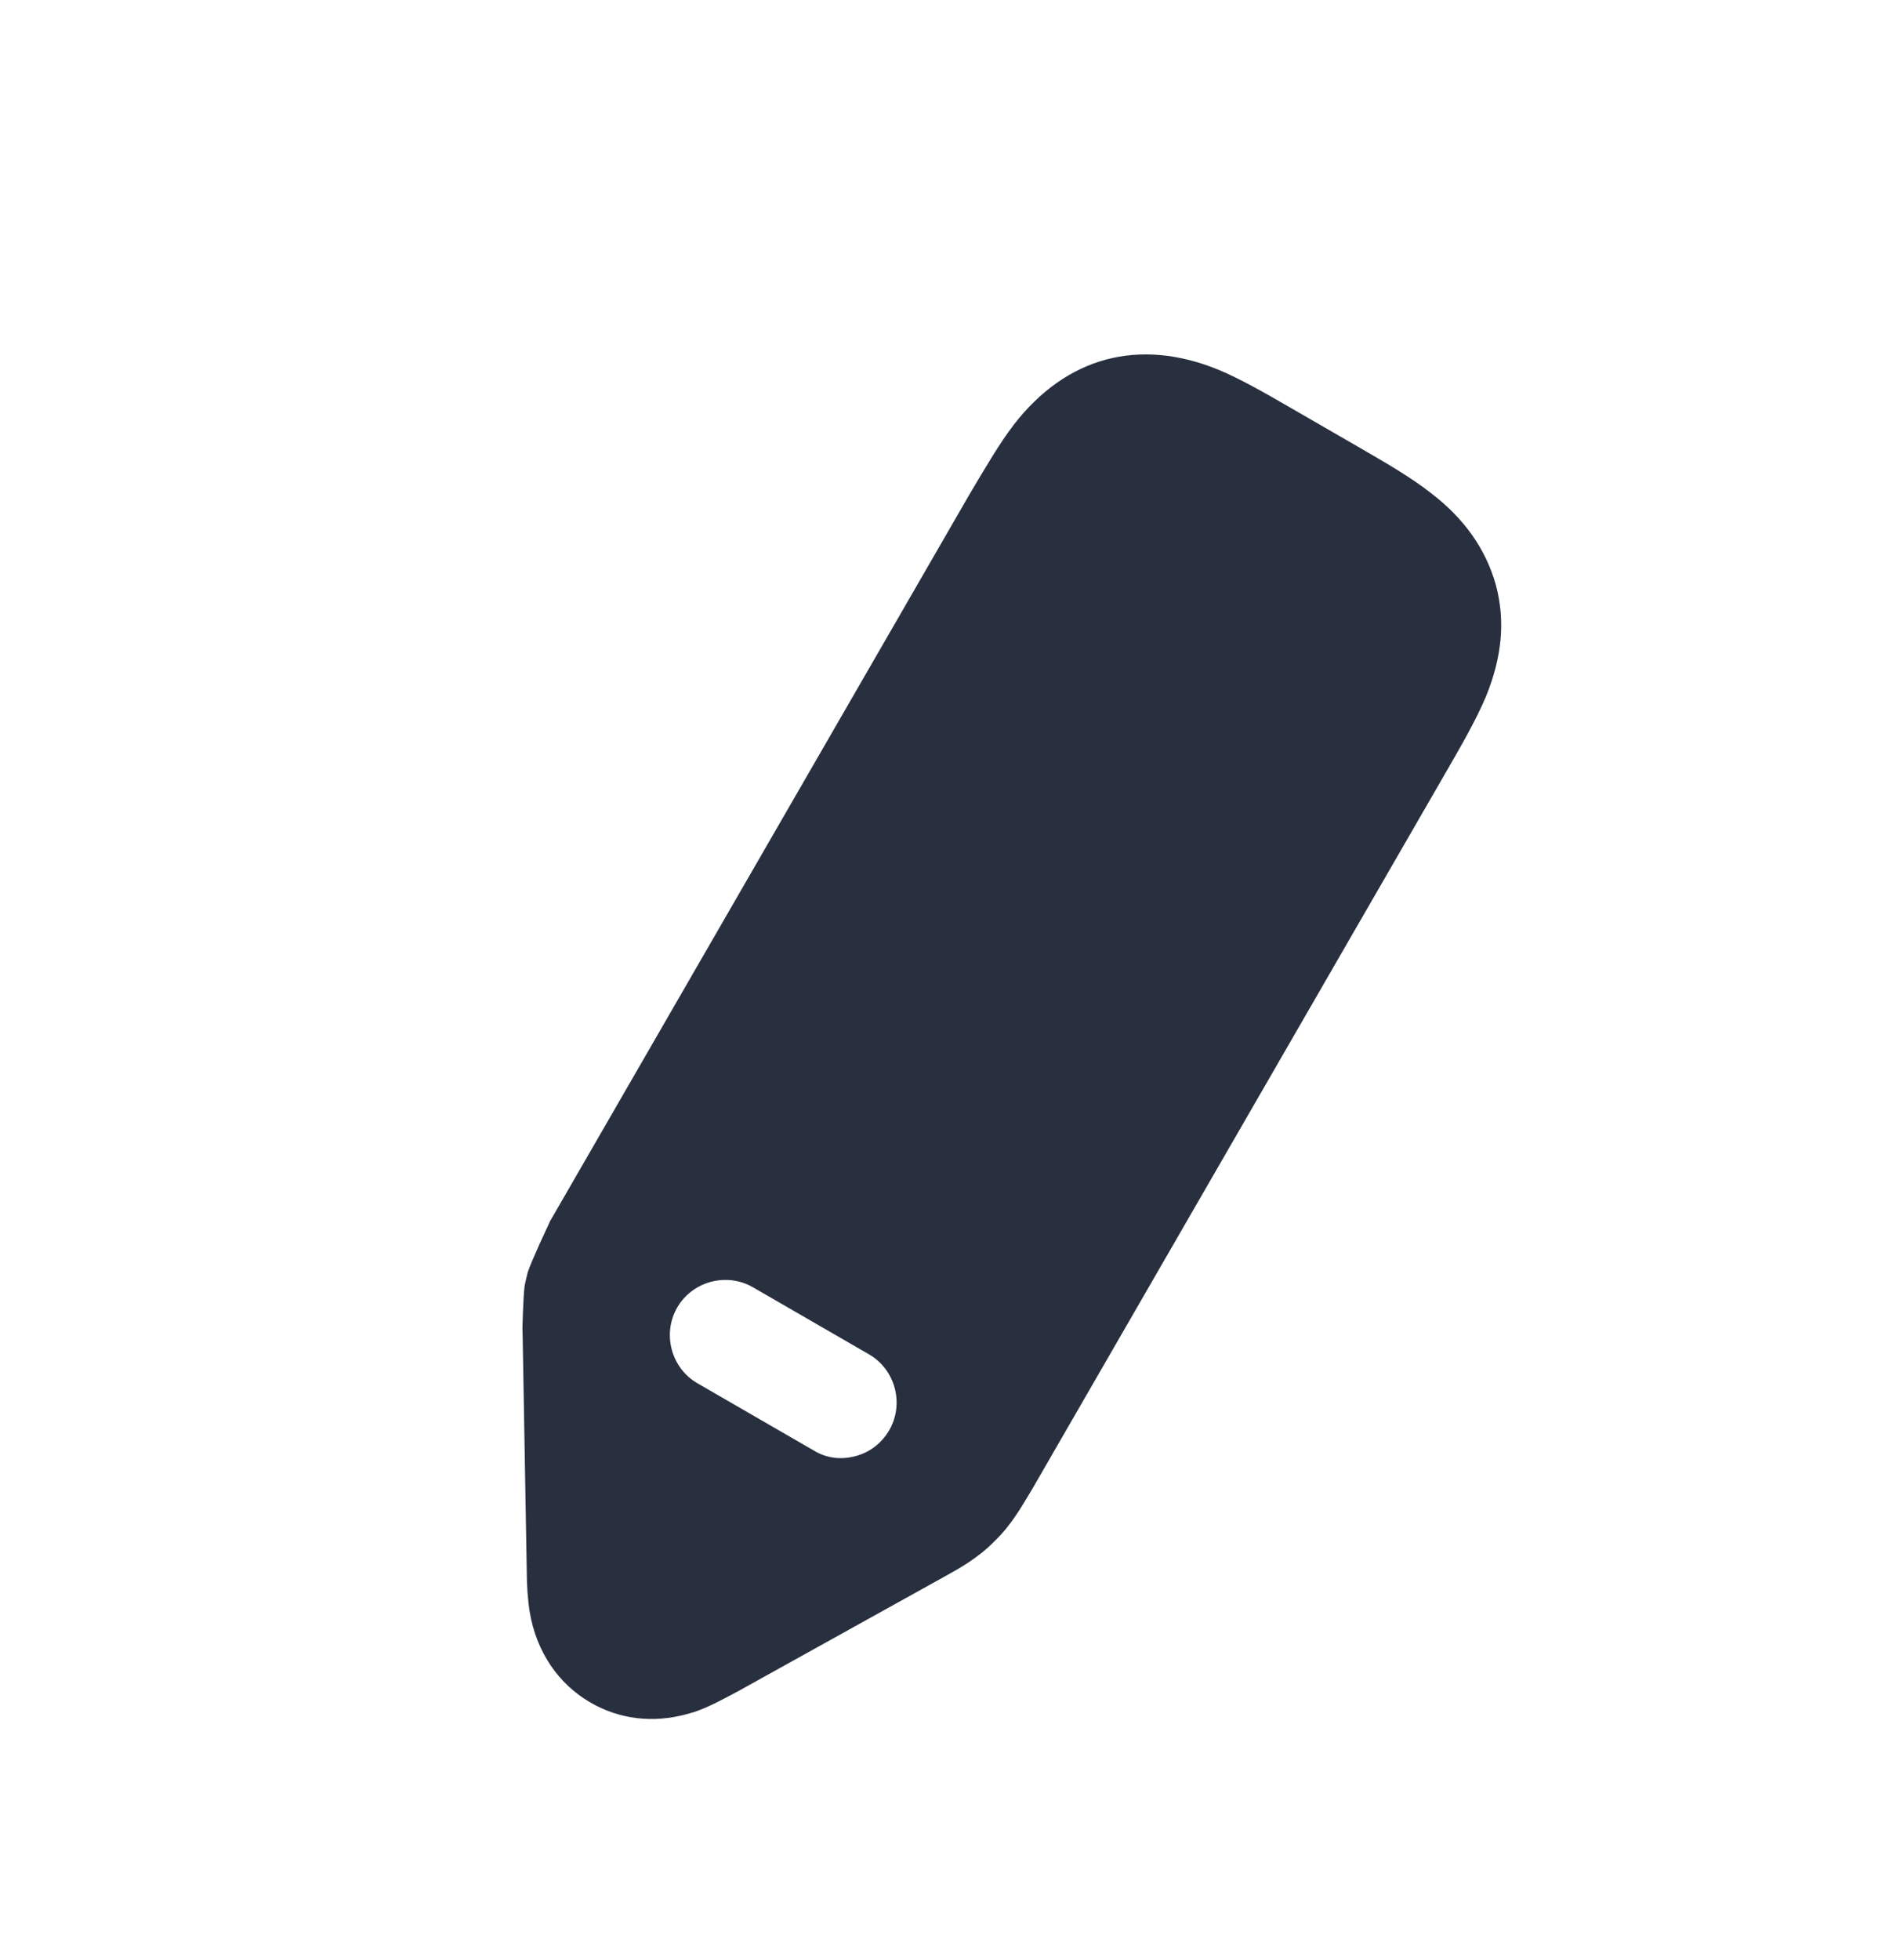 <svg width="30" height="31" viewBox="0 0 30 31" fill="none" xmlns="http://www.w3.org/2000/svg">
<path d="M22.637 7.794C22.322 7.547 21.93 7.321 21.514 7.08L20.412 6.444C20.02 6.218 19.64 5.998 19.279 5.847C18.023 5.334 16.874 5.642 16.043 6.714C15.813 7.014 15.6 7.381 15.329 7.837L8.774 19.19L8.746 19.239C8.731 19.263 8.717 19.288 8.703 19.312L8.677 19.371C8.677 19.371 8.413 19.928 8.35 20.121C8.35 20.121 8.305 20.299 8.299 20.352C8.279 20.513 8.266 21.003 8.266 21.003C8.267 21.044 8.27 21.095 8.27 21.137L8.335 24.856C8.334 25.043 8.35 25.298 8.382 25.496C8.488 26.12 8.831 26.629 9.345 26.926C9.798 27.187 10.323 27.254 10.855 27.111C10.922 27.093 11 27.072 11.065 27.045C11.262 26.971 11.479 26.851 11.678 26.746L14.959 24.925C15.175 24.805 15.473 24.642 15.733 24.376C16.005 24.116 16.165 23.825 16.33 23.553L22.914 12.151C23.119 11.796 23.352 11.392 23.511 11.018C23.767 10.39 23.821 9.817 23.668 9.247C23.506 8.679 23.17 8.2 22.637 7.794ZM14.071 22.616C13.951 22.824 13.761 22.968 13.539 23.027C13.317 23.087 13.084 23.067 12.873 22.937L11.036 21.876C10.62 21.636 10.475 21.095 10.715 20.678C10.956 20.262 11.496 20.117 11.913 20.357L13.75 21.418C14.166 21.659 14.311 22.199 14.071 22.616Z" fill="#28303F"/>
</svg>
